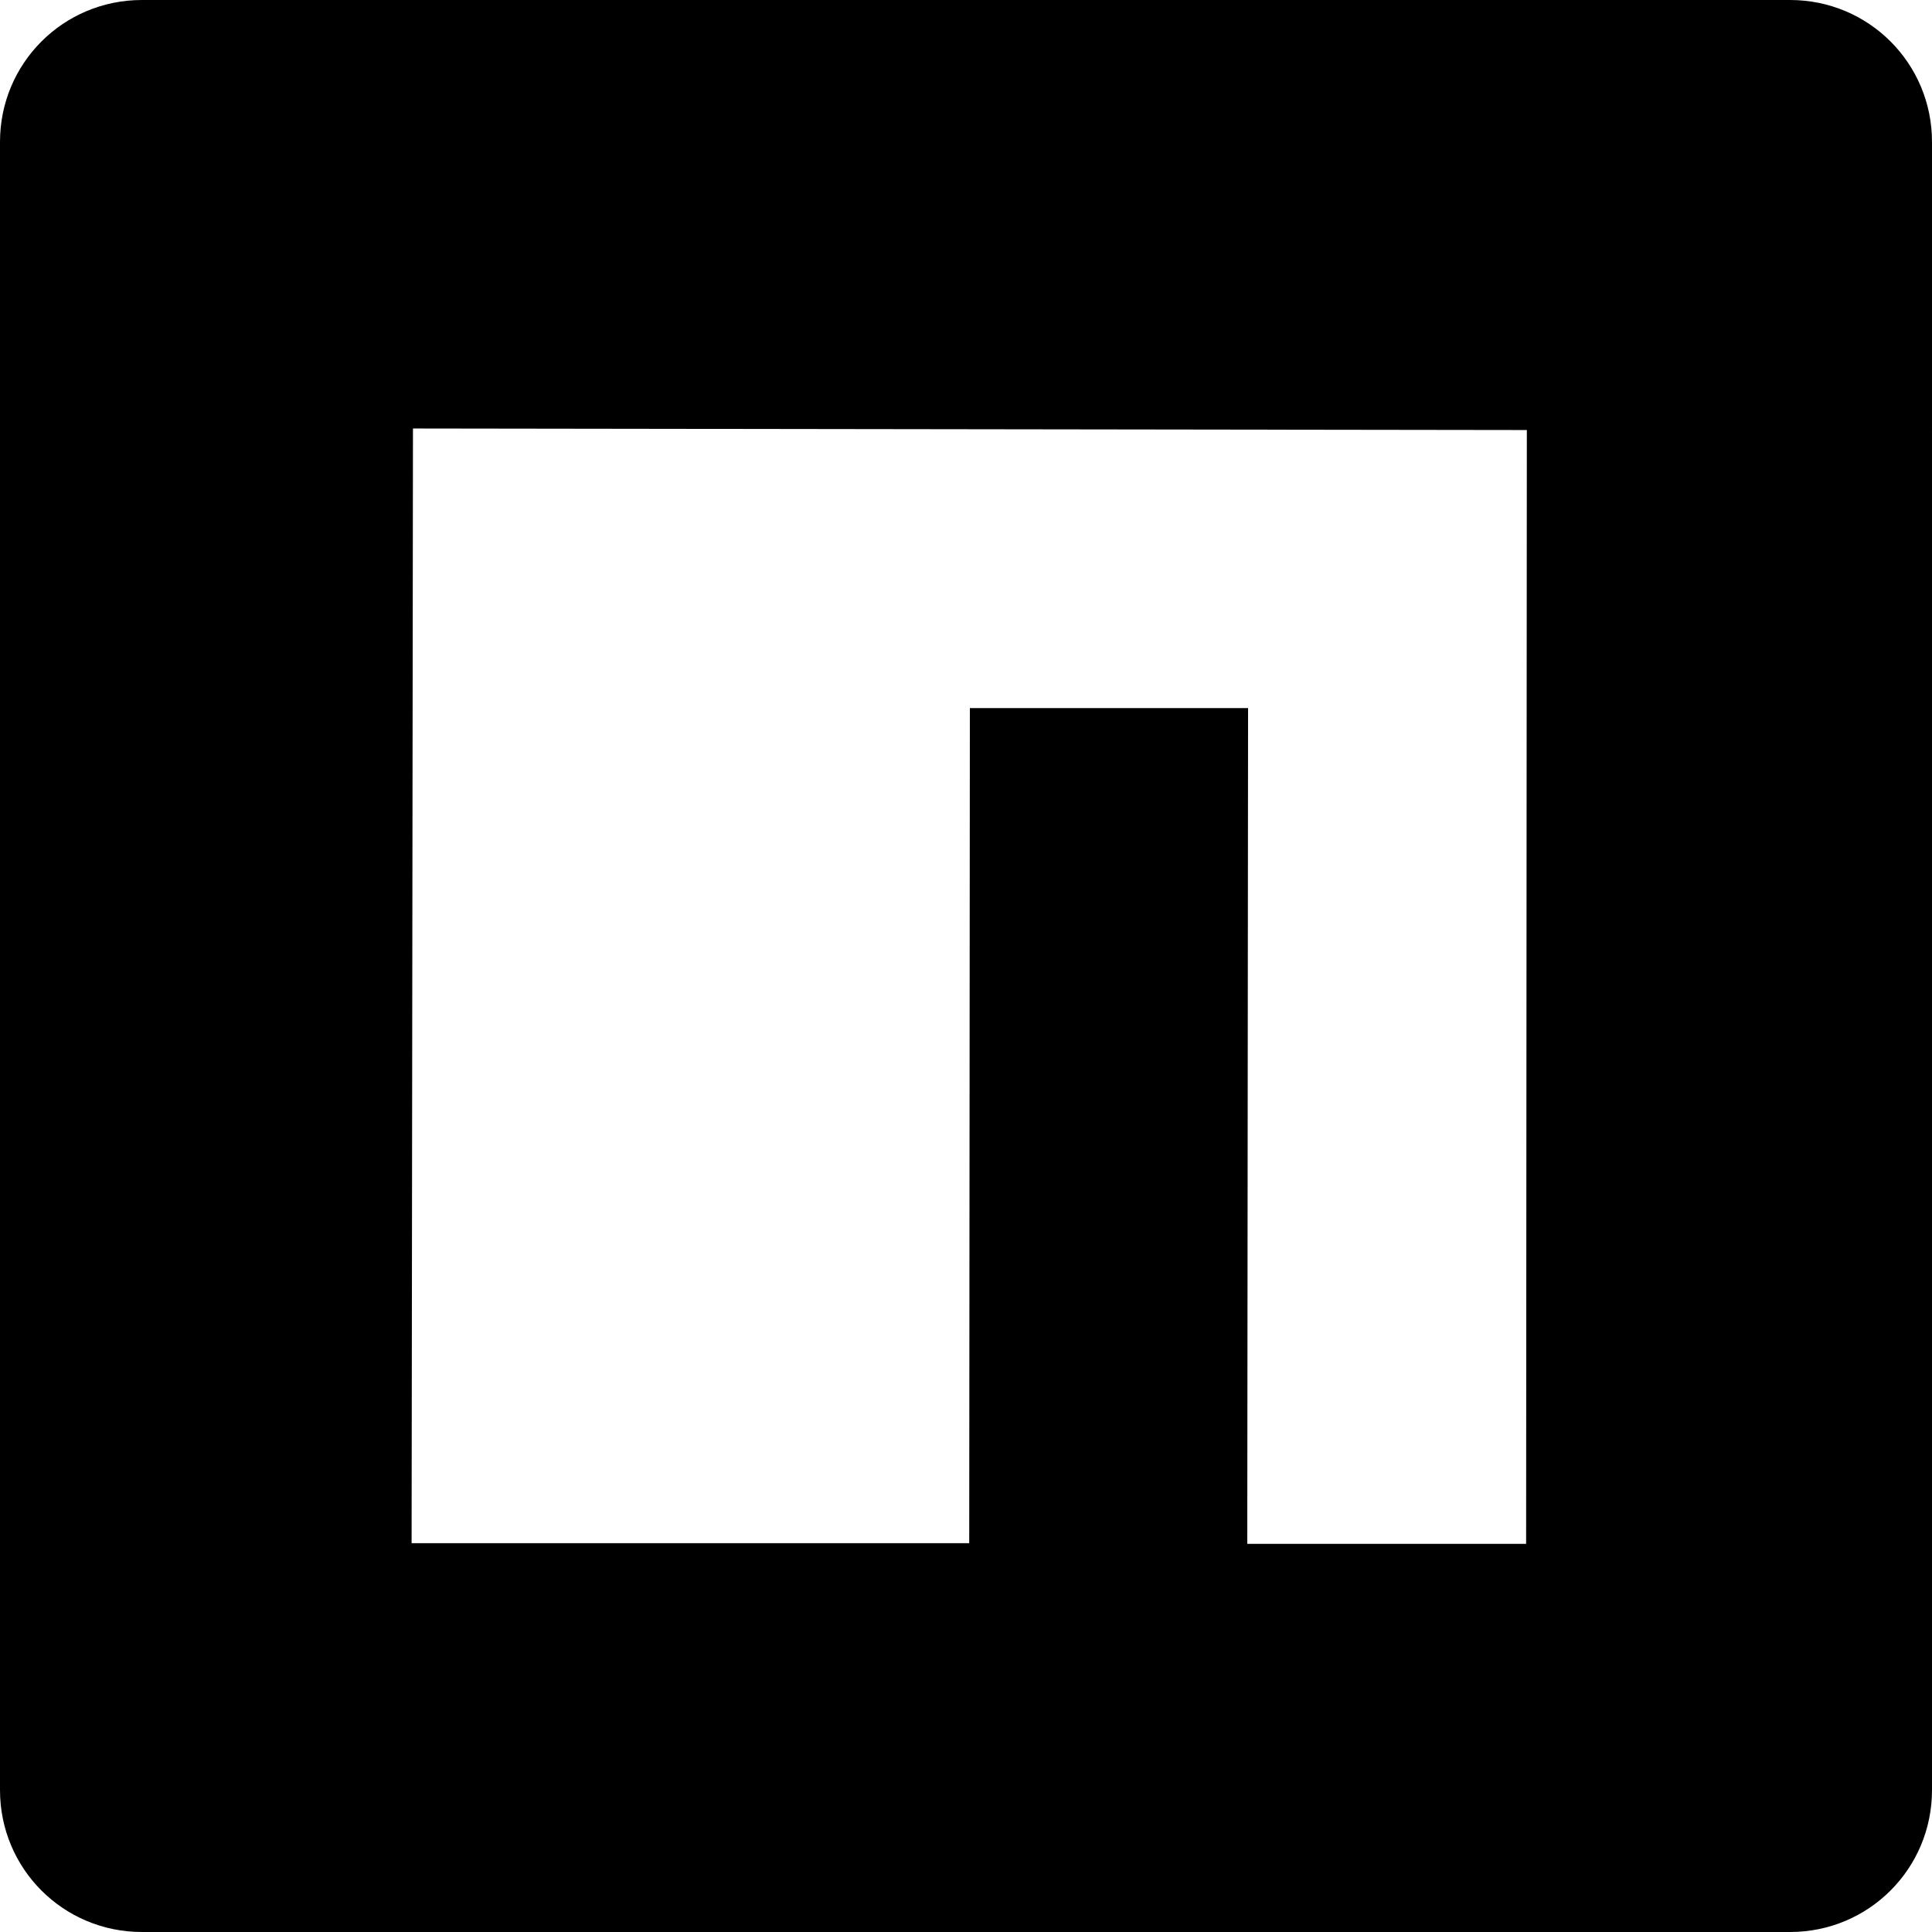 <svg role="img" viewBox="0 0 24 24" xmlns="http://www.w3.org/2000/svg"><title>npm</title><style>path{fill:#000000} @media (prefers-color-scheme:dark){path{fill:#ffffff}}</style><path d="M1.763 0C.786 0 0 .786 0 1.763v20.474C0 23.214.786 24 1.763 24h20.474c.977 0 1.763-.786 1.763-1.763V1.763C24 .786 23.214 0 22.237 0zM5.13 5.323l13.837.019-.009 13.836h-3.464l.01-10.382h-3.456L12.04 19.17H5.113z"/></svg>